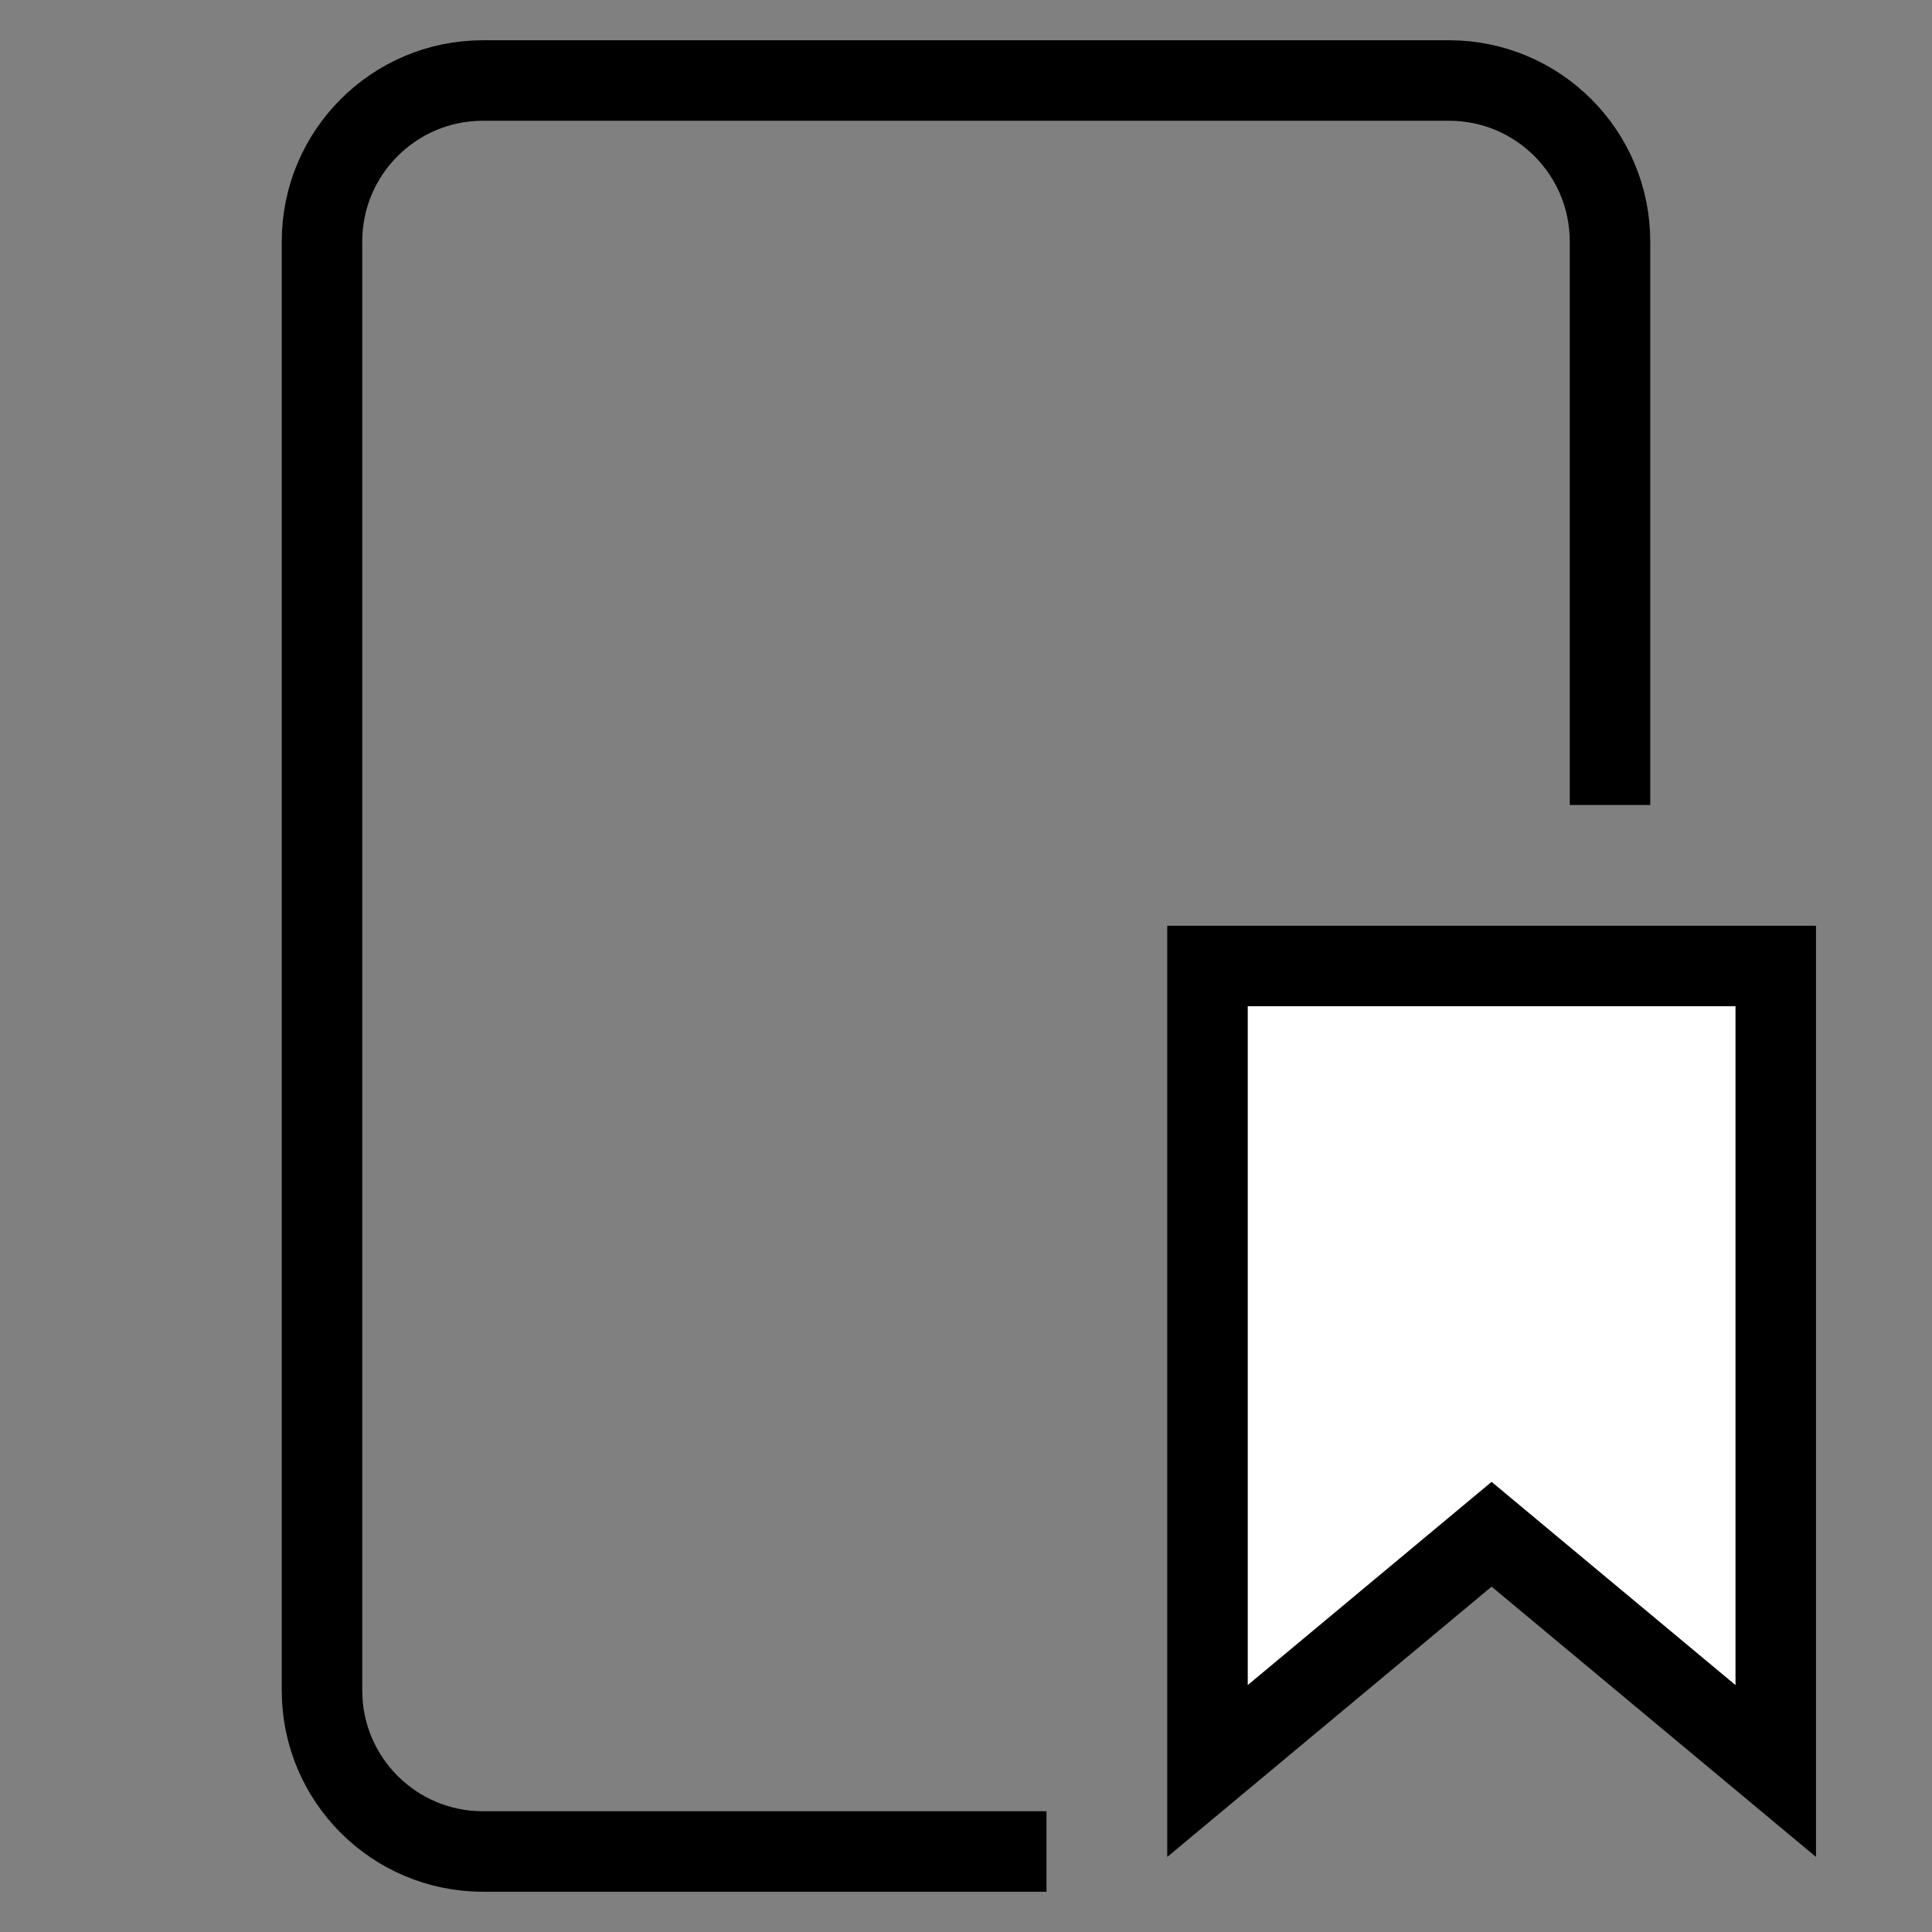 <svg width="24" height="24" viewBox="0 0 24 24" fill="none" xmlns="http://www.w3.org/2000/svg">
<rect x="0" y="0" width="24" height="24" fill="#808080" stroke="none"/>
<g id="24px/Commerce/apparel/app">
<path id="vector" d="M20 10V3C20 1.895 19.105 1 18 1H6C4.895 1 4 1.895 4 3V21C4 22.105 4.895 23 6 23H13" stroke="black" stroke-miterlimit="10"/>
<path id="Vector" d="M22.059 22L18.529 19.059L15 22V12H22.059C22.059 16.135 22.059 17.865 22.059 22Z" fill="white" stroke="black" stroke-miterlimit="10" stroke-linecap="round"/>
</g>
</svg>
